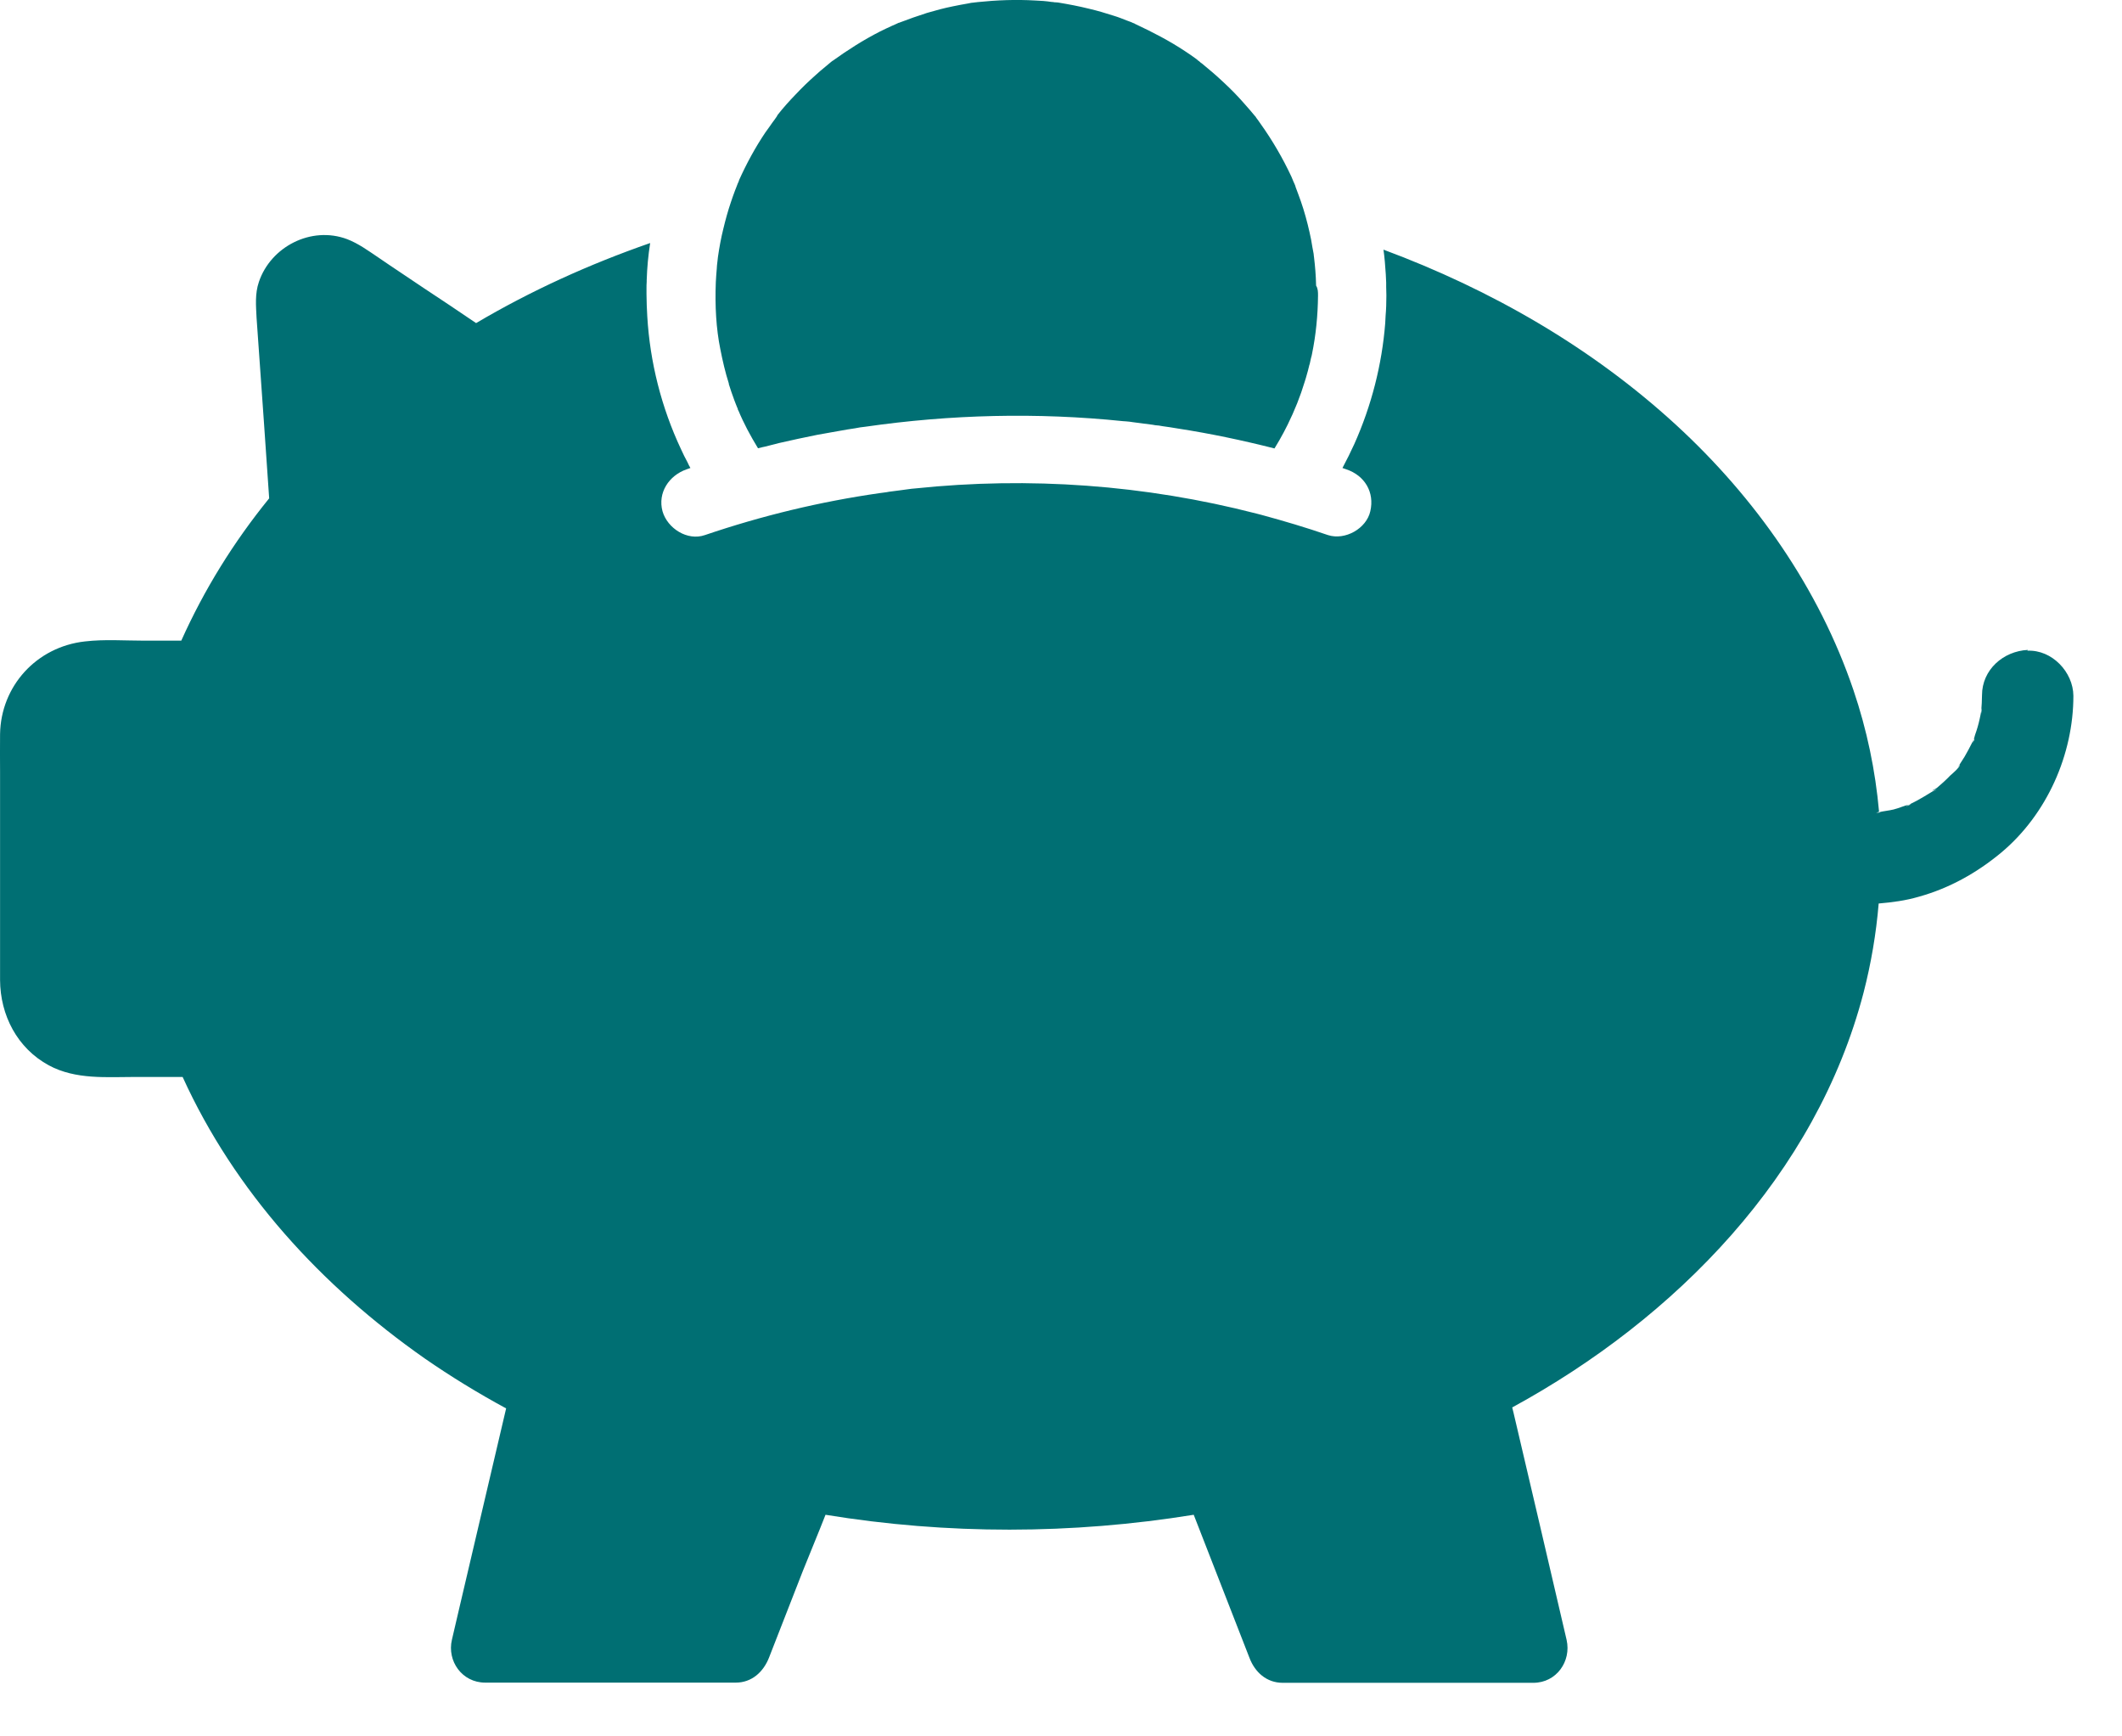 <?xml version="1.0" encoding="UTF-8"?>
<svg xmlns="http://www.w3.org/2000/svg" width="33" height="27" viewBox="0 0 33 27" fill="none">
  <path d="M31.537 10.106C31.152 10.124 30.823 10.416 30.823 10.81C30.823 10.891 30.817 10.972 30.811 11.054C30.811 11.048 30.814 11.042 30.814 11.036C30.832 10.948 30.799 11.189 30.811 11.054C30.805 11.096 30.796 11.135 30.787 11.177C30.769 11.261 30.745 11.345 30.715 11.427C30.712 11.438 30.703 11.469 30.694 11.502C30.724 11.457 30.691 11.538 30.673 11.559C30.679 11.553 30.688 11.526 30.694 11.502C30.691 11.508 30.682 11.523 30.673 11.541C30.634 11.619 30.595 11.691 30.552 11.766C30.528 11.805 30.501 11.845 30.477 11.884C30.471 11.899 30.459 11.908 30.453 11.923C30.408 11.983 30.417 11.971 30.48 11.89C30.477 11.935 30.36 12.031 30.327 12.061C30.264 12.127 30.194 12.19 30.122 12.251C30.095 12.274 29.992 12.314 30.086 12.284C30.182 12.248 30.053 12.302 30.026 12.323C29.953 12.368 29.878 12.413 29.806 12.452C29.767 12.473 29.731 12.491 29.692 12.509H29.698C29.779 12.488 29.562 12.572 29.679 12.515C29.682 12.515 29.686 12.512 29.692 12.509C29.61 12.53 29.532 12.566 29.448 12.587C29.375 12.605 29.297 12.611 29.222 12.629C29.243 12.629 29.249 12.632 29.222 12.635C29.21 12.635 29.201 12.638 29.18 12.638H29.177C29.177 12.638 29.21 12.626 29.222 12.623C29.165 11.98 29.032 11.345 28.824 10.732C28.288 9.15 27.301 7.743 26.067 6.609C24.754 5.403 23.189 4.504 21.515 3.882C21.533 4.008 21.542 4.134 21.551 4.267C21.554 4.309 21.554 4.354 21.557 4.396V4.462C21.557 4.504 21.56 4.543 21.56 4.585V4.6C21.56 4.703 21.557 4.808 21.548 4.91C21.545 4.949 21.545 4.988 21.542 5.027C21.491 5.671 21.328 6.308 21.063 6.901C21.006 7.027 20.943 7.153 20.877 7.277L20.937 7.298C21.223 7.394 21.379 7.653 21.31 7.95C21.25 8.218 20.919 8.407 20.651 8.32C20.311 8.203 19.967 8.101 19.621 8.007C19.594 8.001 19.567 7.992 19.54 7.986C17.803 7.538 16.006 7.409 14.232 7.595C14.196 7.598 14.16 7.601 14.124 7.607C14.04 7.62 13.952 7.629 13.868 7.641C13.844 7.644 13.814 7.647 13.79 7.653C13.754 7.656 13.717 7.665 13.678 7.668C12.757 7.8 11.848 8.019 10.963 8.32C10.689 8.416 10.379 8.215 10.303 7.95C10.225 7.662 10.403 7.394 10.677 7.298L10.737 7.277C10.722 7.25 10.704 7.22 10.692 7.189C10.656 7.123 10.623 7.057 10.592 6.988C10.285 6.335 10.108 5.632 10.066 4.919C10.06 4.808 10.054 4.691 10.054 4.576V4.48C10.054 4.447 10.054 4.417 10.057 4.381V4.357C10.063 4.164 10.081 3.969 10.111 3.779C9.168 4.107 8.259 4.519 7.404 5.024C7.133 4.841 6.862 4.657 6.591 4.48C6.357 4.321 6.116 4.164 5.881 4.002C5.724 3.897 5.577 3.788 5.399 3.719C4.839 3.509 4.21 3.837 4.026 4.384C3.963 4.57 3.981 4.754 3.99 4.943C4.029 5.484 4.066 6.032 4.105 6.573C4.132 6.964 4.159 7.358 4.186 7.749C3.632 8.431 3.177 9.165 2.819 9.962H2.247C1.94 9.962 1.627 9.938 1.32 9.974C0.567 10.058 0.013 10.669 0.001 11.415C-0.002 11.613 0.001 11.808 0.001 12.001V15.239C0.004 15.784 0.266 16.298 0.76 16.566C1.178 16.791 1.66 16.746 2.115 16.746H2.84C3.65 18.526 4.993 19.994 6.603 21.122C7.01 21.404 7.434 21.663 7.871 21.9C7.627 22.932 7.389 23.963 7.145 24.995C7.106 25.163 7.067 25.328 7.028 25.497C6.95 25.828 7.185 26.164 7.546 26.164H11.441C11.694 26.164 11.872 25.996 11.959 25.776L12.486 24.426C12.601 24.138 12.724 23.846 12.838 23.554C14.732 23.864 16.665 23.861 18.564 23.554C18.854 24.297 19.142 25.04 19.431 25.779C19.516 26.002 19.696 26.167 19.949 26.167H23.845C24.206 26.167 24.438 25.831 24.363 25.5C24.089 24.324 23.815 23.145 23.538 21.97C23.532 21.942 23.523 21.912 23.517 21.885C26.061 20.499 28.243 18.268 28.981 15.435C29.098 14.981 29.177 14.518 29.216 14.049C29.427 14.031 29.634 14.004 29.839 13.944C30.318 13.811 30.745 13.571 31.125 13.255C31.835 12.659 32.244 11.73 32.244 10.819C32.241 10.452 31.913 10.1 31.528 10.118L31.537 10.106Z" fill="#006F73"></path>
  <path d="M11.333 5.969C11.36 6.053 11.387 6.137 11.418 6.218C11.433 6.254 11.445 6.293 11.46 6.326C11.466 6.341 11.472 6.351 11.475 6.363V6.369C11.475 6.369 11.481 6.381 11.481 6.384V6.378C11.565 6.582 11.671 6.778 11.788 6.97H11.791C11.83 6.958 11.866 6.952 11.905 6.943C11.978 6.925 12.044 6.907 12.116 6.889C12.312 6.844 12.507 6.802 12.706 6.762C12.745 6.756 12.784 6.747 12.824 6.741C12.863 6.735 12.902 6.726 12.941 6.72C13.022 6.705 13.101 6.693 13.179 6.678C13.218 6.672 13.257 6.666 13.296 6.66C13.35 6.648 13.399 6.642 13.453 6.636C14.783 6.444 16.132 6.411 17.466 6.549C17.481 6.549 17.499 6.552 17.511 6.552C17.547 6.555 17.58 6.558 17.613 6.564C17.707 6.576 17.794 6.588 17.887 6.6C17.911 6.603 17.942 6.606 17.966 6.612C18.005 6.615 18.041 6.618 18.08 6.627C18.158 6.639 18.236 6.648 18.315 6.663C18.821 6.741 19.323 6.847 19.82 6.973C19.844 6.931 19.871 6.889 19.895 6.847C19.941 6.765 19.986 6.684 20.025 6.603C20.133 6.384 20.221 6.164 20.29 5.936C20.296 5.917 20.302 5.896 20.308 5.878C20.32 5.839 20.329 5.8 20.341 5.761C20.344 5.74 20.353 5.719 20.356 5.701C20.359 5.686 20.362 5.674 20.368 5.659C20.374 5.626 20.383 5.596 20.389 5.563C20.395 5.542 20.401 5.524 20.404 5.502C20.464 5.208 20.494 4.907 20.497 4.597C20.497 4.54 20.497 4.489 20.467 4.441V4.435C20.464 4.288 20.452 4.14 20.434 3.993C20.431 3.978 20.431 3.972 20.431 3.966C20.431 3.96 20.428 3.951 20.428 3.942C20.422 3.909 20.416 3.879 20.41 3.846C20.398 3.767 20.383 3.686 20.365 3.611C20.329 3.449 20.284 3.286 20.23 3.13C20.205 3.055 20.175 2.983 20.148 2.907C20.148 2.895 20.127 2.85 20.115 2.823C20.115 2.823 20.114 2.821 20.112 2.817C20.1 2.79 20.085 2.751 20.085 2.751C19.95 2.462 19.79 2.186 19.603 1.924C19.582 1.891 19.558 1.861 19.534 1.828C19.531 1.816 19.522 1.813 19.519 1.807C19.465 1.744 19.411 1.677 19.353 1.614C19.251 1.497 19.143 1.386 19.028 1.28C18.92 1.178 18.808 1.082 18.694 0.989C18.682 0.983 18.661 0.965 18.649 0.953C18.649 0.95 18.646 0.95 18.646 0.95H18.643C18.643 0.95 18.619 0.929 18.604 0.917C18.547 0.875 18.489 0.835 18.429 0.796C18.185 0.634 17.929 0.502 17.665 0.378C17.659 0.375 17.649 0.372 17.643 0.366C17.643 0.366 17.641 0.365 17.637 0.363C17.637 0.363 17.625 0.36 17.619 0.357C17.592 0.342 17.559 0.333 17.529 0.321C17.46 0.294 17.394 0.267 17.324 0.246C17.195 0.204 17.062 0.165 16.933 0.135C16.776 0.096 16.617 0.066 16.454 0.039C16.448 0.039 16.43 0.036 16.415 0.036H16.403C16.385 0.033 16.37 0.03 16.352 0.03C16.268 0.017 16.183 0.011 16.102 0.008C15.798 -0.01 15.5 0.002 15.199 0.033C15.187 0.036 15.178 0.036 15.172 0.036C15.169 0.036 15.16 0.039 15.151 0.039C15.118 0.042 15.088 0.045 15.054 0.054C14.976 0.069 14.895 0.081 14.816 0.099C14.681 0.126 14.549 0.162 14.416 0.201C14.275 0.246 14.13 0.297 13.989 0.351C13.986 0.354 13.986 0.354 13.983 0.354H13.977C13.944 0.369 13.907 0.387 13.877 0.399C13.814 0.426 13.748 0.46 13.685 0.49C13.426 0.622 13.182 0.778 12.947 0.947C12.944 0.947 12.941 0.95 12.941 0.95C12.938 0.953 12.935 0.956 12.926 0.962C12.899 0.986 12.866 1.01 12.836 1.037C12.781 1.082 12.727 1.127 12.676 1.175C12.574 1.265 12.471 1.365 12.375 1.467C12.276 1.569 12.179 1.677 12.089 1.792C12.089 1.792 12.086 1.804 12.083 1.807C12.062 1.84 12.038 1.87 12.014 1.903C11.978 1.957 11.941 2.005 11.905 2.056C11.746 2.291 11.61 2.543 11.493 2.802V2.808C11.493 2.808 11.49 2.811 11.49 2.814C11.487 2.826 11.478 2.841 11.472 2.856C11.457 2.892 11.445 2.931 11.43 2.964C11.406 3.025 11.387 3.085 11.366 3.145C11.321 3.277 11.282 3.419 11.249 3.557C11.213 3.701 11.186 3.849 11.165 3.996C11.165 4.014 11.15 4.113 11.15 4.128C11.15 4.143 11.147 4.161 11.147 4.176C11.141 4.246 11.135 4.318 11.132 4.387C11.117 4.76 11.138 5.112 11.201 5.424C11.237 5.608 11.279 5.791 11.336 5.969H11.333Z" fill="#006F73"></path>
</svg>
